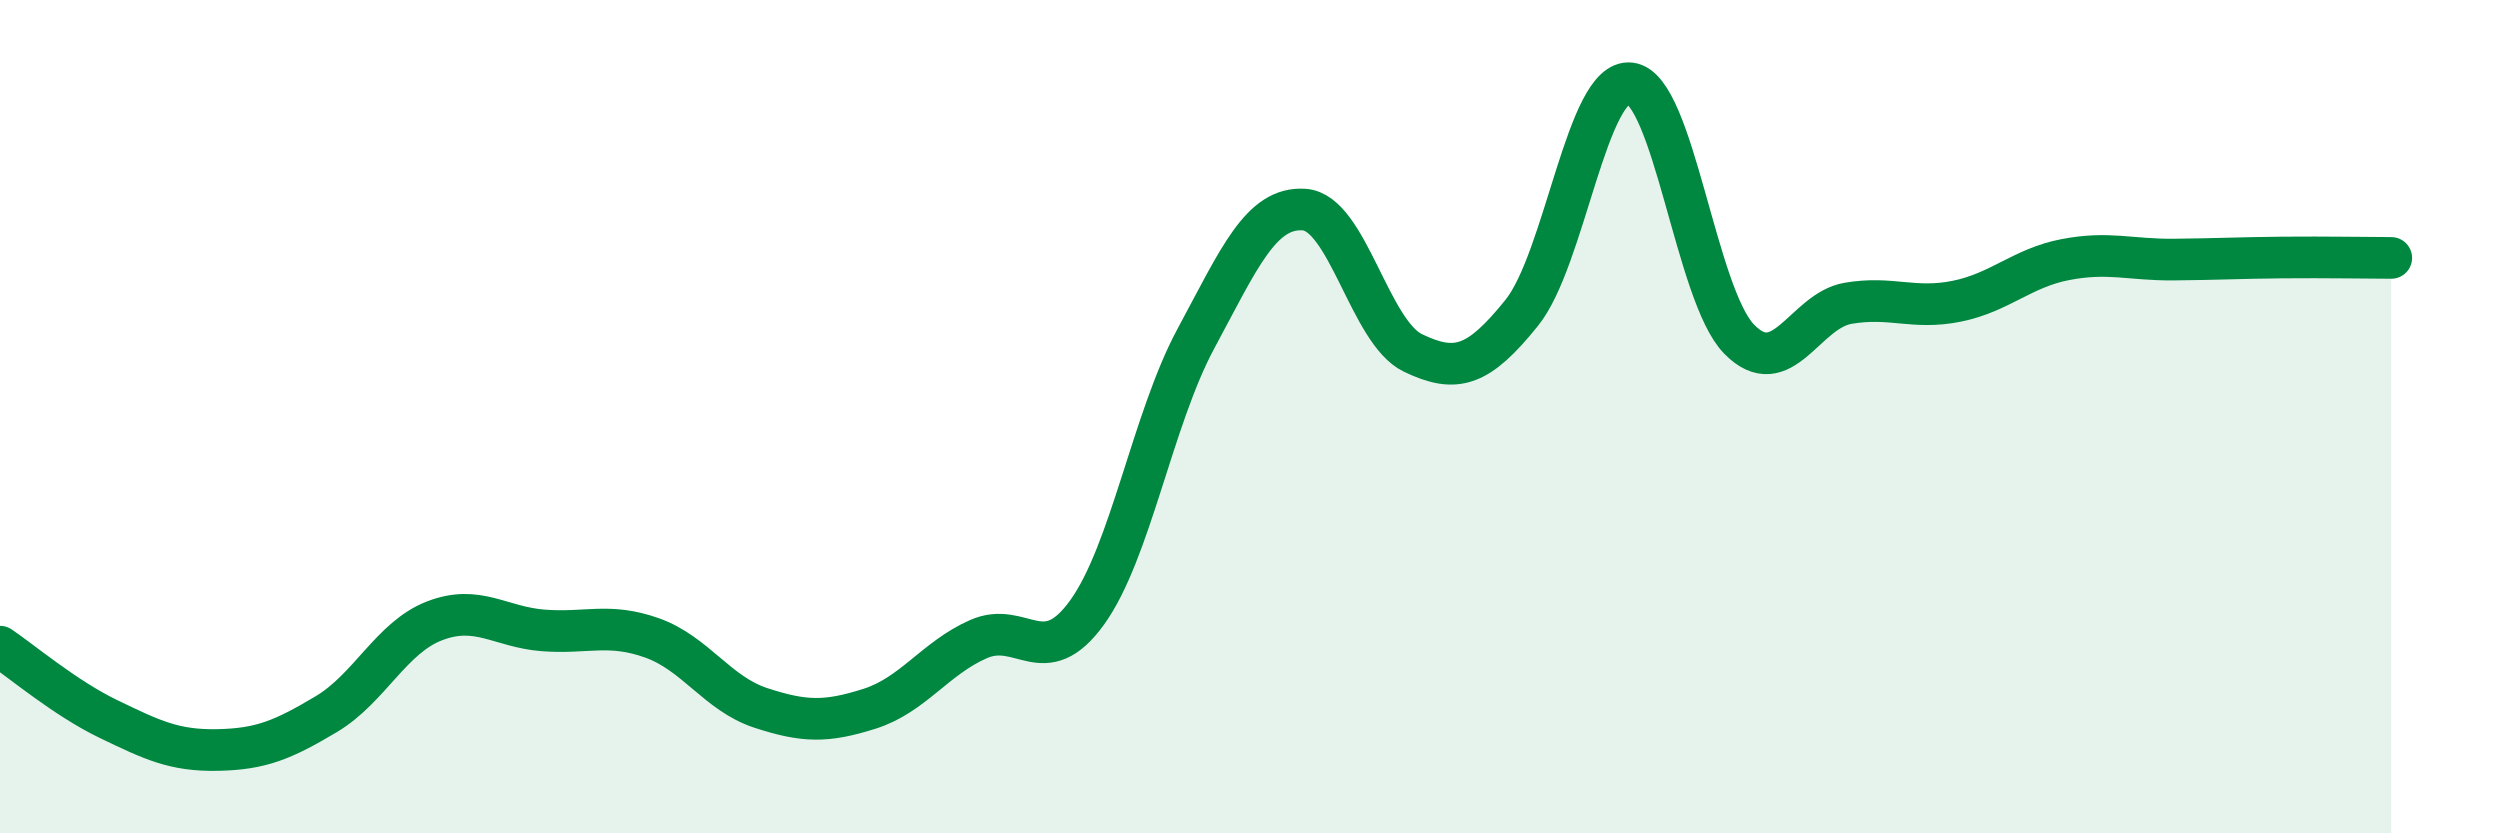 
    <svg width="60" height="20" viewBox="0 0 60 20" xmlns="http://www.w3.org/2000/svg">
      <path
        d="M 0,15.52 C 0.52,15.87 1.57,16.76 2.61,17.26 C 3.65,17.76 4.18,18.02 5.22,18 C 6.26,17.98 6.79,17.76 7.83,17.14 C 8.87,16.52 9.39,15.3 10.43,14.9 C 11.47,14.5 12,15.05 13.04,15.13 C 14.08,15.21 14.61,14.94 15.65,15.31 C 16.69,15.68 17.22,16.65 18.26,16.99 C 19.3,17.33 19.83,17.34 20.87,17.01 C 21.91,16.68 22.44,15.8 23.48,15.34 C 24.52,14.88 25.05,16.14 26.09,14.7 C 27.13,13.26 27.66,10.06 28.7,8.13 C 29.74,6.2 30.26,4.96 31.3,5.03 C 32.34,5.1 32.87,7.97 33.91,8.47 C 34.95,8.97 35.48,8.8 36.52,7.51 C 37.56,6.22 38.09,1.87 39.13,2 C 40.17,2.13 40.7,7.08 41.74,8.14 C 42.78,9.2 43.31,7.46 44.35,7.28 C 45.39,7.1 45.92,7.44 46.96,7.23 C 48,7.02 48.53,6.43 49.57,6.23 C 50.61,6.03 51.13,6.24 52.17,6.23 C 53.21,6.22 53.74,6.19 54.78,6.18 C 55.82,6.17 56.87,6.19 57.39,6.19L57.39 20L0 20Z"
        fill="#008740"
        opacity="0.1"
        stroke-linecap="round"
        stroke-linejoin="round"
      />
      <path
        d="M 0,15.52 C 0.52,15.87 1.57,16.76 2.61,17.26 C 3.65,17.76 4.18,18.02 5.22,18 C 6.26,17.98 6.79,17.76 7.83,17.14 C 8.87,16.52 9.39,15.3 10.43,14.9 C 11.47,14.5 12,15.05 13.04,15.13 C 14.08,15.21 14.61,14.94 15.65,15.31 C 16.69,15.68 17.22,16.65 18.26,16.99 C 19.3,17.33 19.83,17.34 20.87,17.01 C 21.91,16.68 22.44,15.8 23.48,15.34 C 24.52,14.88 25.05,16.14 26.09,14.7 C 27.13,13.26 27.66,10.06 28.7,8.13 C 29.74,6.2 30.26,4.96 31.3,5.03 C 32.34,5.1 32.87,7.97 33.91,8.47 C 34.95,8.97 35.48,8.8 36.52,7.51 C 37.56,6.22 38.09,1.87 39.13,2 C 40.17,2.13 40.7,7.08 41.74,8.14 C 42.78,9.2 43.31,7.46 44.35,7.28 C 45.39,7.1 45.92,7.44 46.96,7.23 C 48,7.02 48.53,6.43 49.57,6.23 C 50.61,6.03 51.13,6.24 52.17,6.23 C 53.21,6.22 53.74,6.19 54.78,6.18 C 55.82,6.17 56.87,6.19 57.39,6.19"
        stroke="#008740"
        stroke-width="1"
        fill="none"
        stroke-linecap="round"
        stroke-linejoin="round"
      />
    </svg>
  